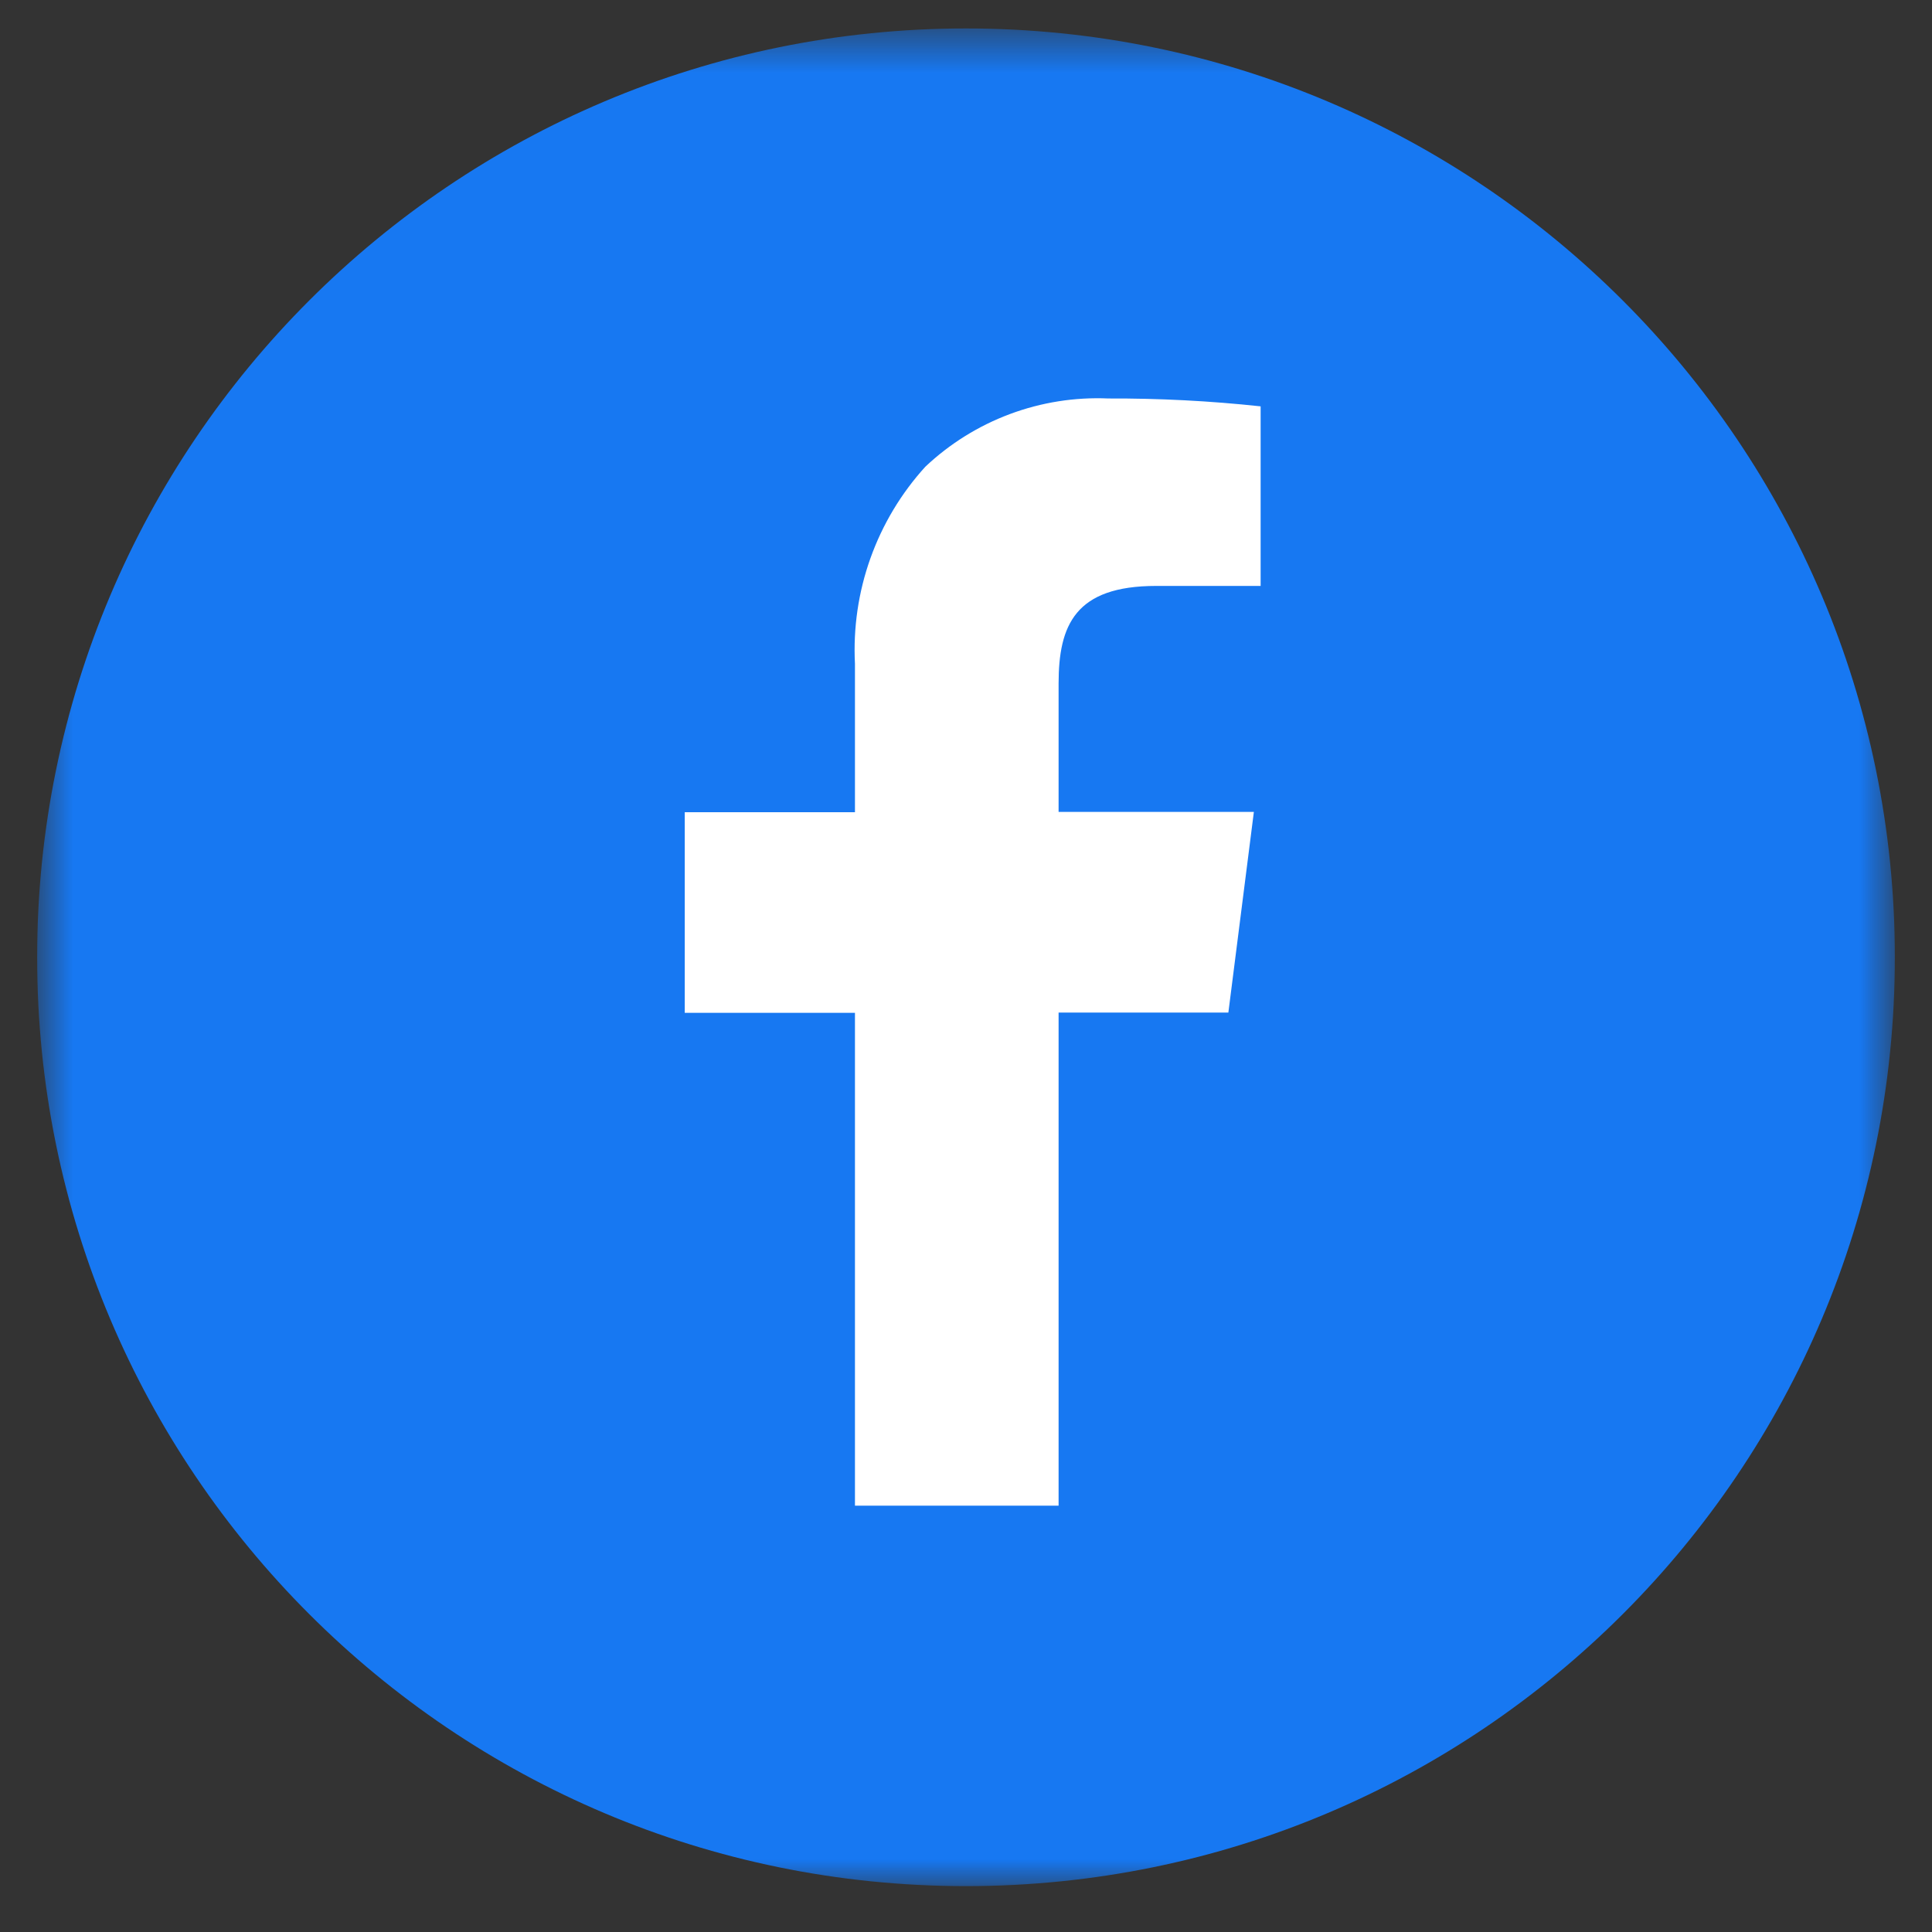 <svg width="40" height="40" viewBox="0 0 40 40" fill="none" xmlns="http://www.w3.org/2000/svg">
<rect x="0" y="0" width="40" height="40" fill="#333333" stroke="none"/>
<g clip-path="url(#clip0_427_244701)">
<g clip-path="url(#clip1_427_244701)">
<g clip-path="url(#clip2_427_244701)">
<mask id="mask0_427_244701" style="mask-type:luminance" maskUnits="userSpaceOnUse" x="0" y="0" width="40" height="40">
<path d="M39.231 0.589H0.769V39.05H39.231V0.589Z" fill="white"/>
</mask>
<g mask="url(#mask0_427_244701)">
<path d="M20 39.05C30.621 39.05 39.231 30.441 39.231 19.82C39.231 9.199 30.621 0.589 20 0.589C9.379 0.589 0.769 9.199 0.769 19.82C0.769 30.441 9.379 39.05 20 39.05Z" fill="#1778F2"/>
<path d="M21.917 31.173H17.701V20.97H14.177V16.816H17.701V13.745C17.663 13.002 17.771 12.259 18.021 11.559C18.271 10.858 18.657 10.214 19.157 9.664C19.662 9.187 20.257 8.816 20.908 8.573C21.559 8.33 22.252 8.22 22.946 8.25C23.999 8.246 25.052 8.3 26.1 8.413V12.131H23.938C22.261 12.131 21.917 12.941 21.917 14.154V16.81H25.96L25.432 20.964H21.917V31.173Z" fill="white"/>
</g>
</g>
</g>
</g>
<defs>
<clipPath id="clip0_427_244701">
<rect width="40" height="40" fill="white"/>
</clipPath>
<clipPath id="clip1_427_244701">
<rect width="40" height="40" fill="white"/>
</clipPath>
<clipPath id="clip2_427_244701">
<rect width="38.462" height="40" fill="white" transform="translate(0.769)"/>
</clipPath>
</defs>
</svg>
